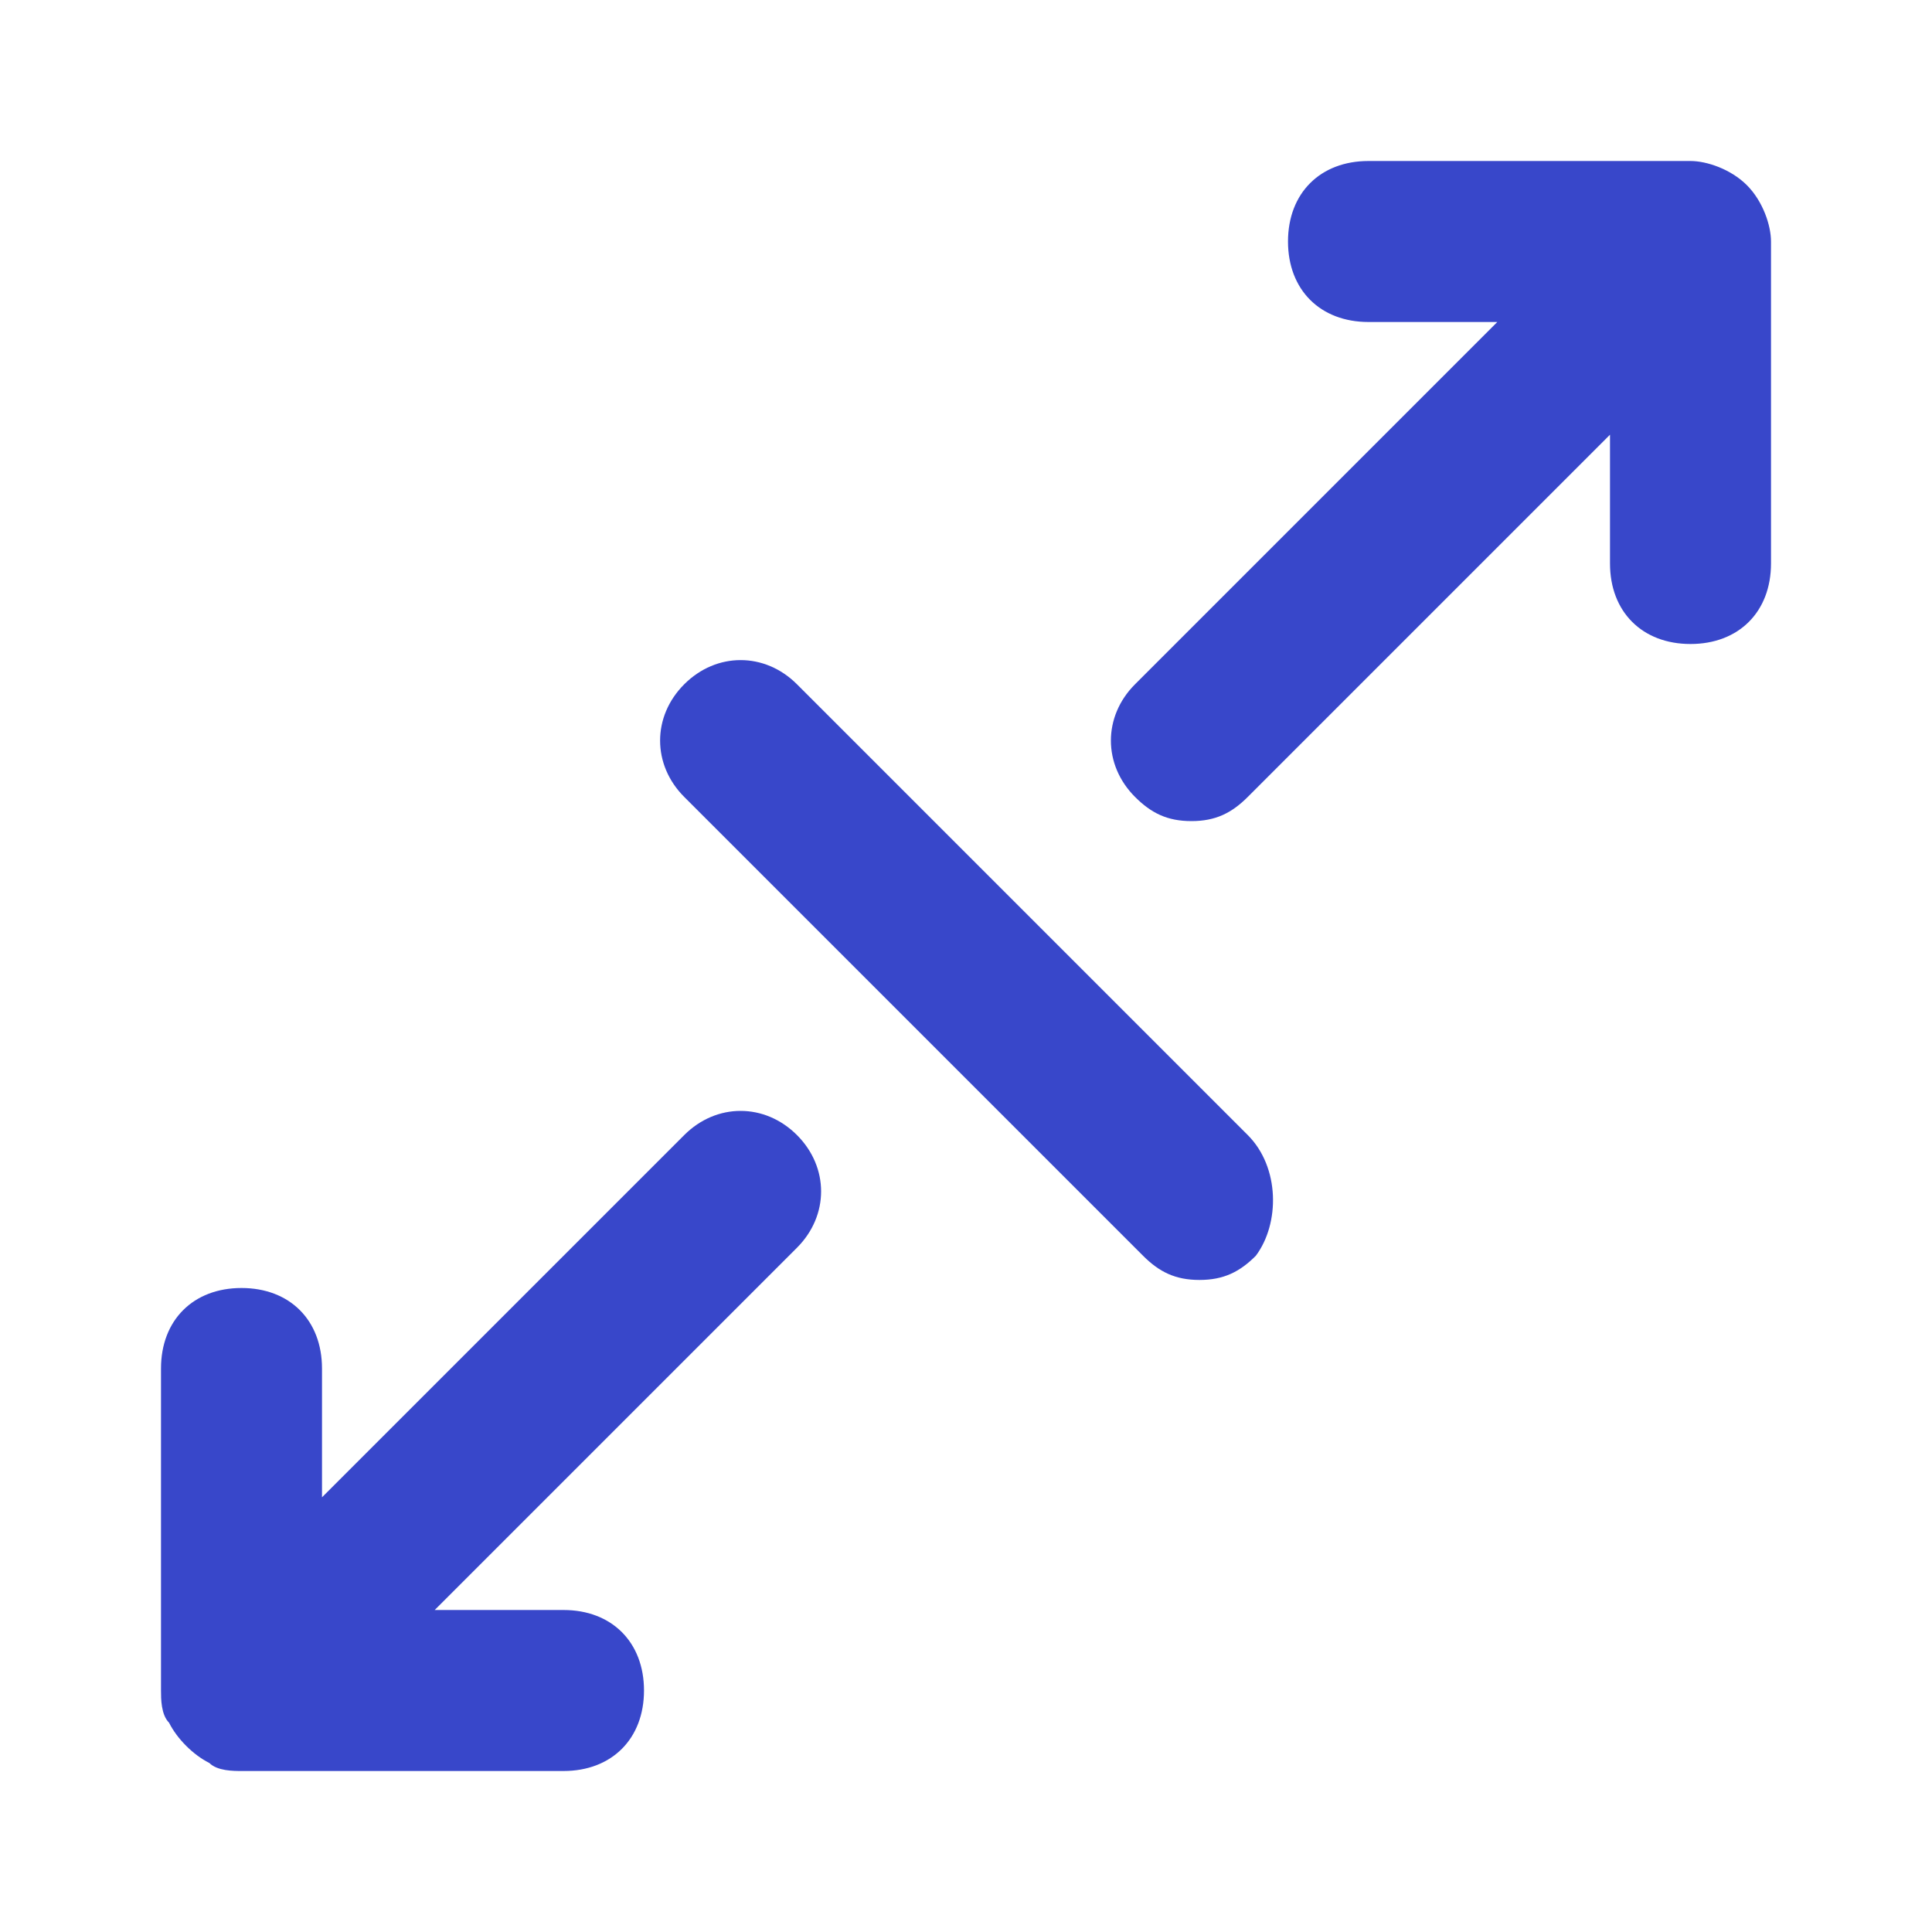 <?xml version="1.0" encoding="UTF-8"?> <svg xmlns="http://www.w3.org/2000/svg" width="18" height="18" viewBox="0 0 18 18" fill="none"><path d="M6.375 10.575L3 13.95V12.75C3 12.3 2.7 12 2.25 12C1.8 12 1.5 12.3 1.5 12.75V15.75C1.5 15.825 1.5 15.975 1.575 16.05C1.65 16.2 1.8 16.35 1.95 16.425C2.025 16.5 2.175 16.5 2.25 16.5H5.25C5.7 16.5 6 16.2 6 15.75C6 15.3 5.7 15 5.25 15H4.05L7.425 11.625C7.725 11.325 7.725 10.875 7.425 10.575C7.125 10.275 6.675 10.275 6.375 10.575ZM16.275 1.725C16.125 1.575 15.9 1.5 15.75 1.5H12.75C12.3 1.5 12 1.8 12 2.25C12 2.7 12.3 3 12.75 3H13.95L10.575 6.375C10.275 6.675 10.275 7.125 10.575 7.425C10.725 7.575 10.875 7.65 11.1 7.65C11.325 7.65 11.475 7.575 11.625 7.425L15 4.05V5.25C15 5.7 15.3 6 15.75 6C16.2 6 16.5 5.7 16.5 5.25V2.25C16.5 2.1 16.425 1.875 16.275 1.725ZM11.625 10.575L7.425 6.375C7.125 6.075 6.675 6.075 6.375 6.375C6.075 6.675 6.075 7.125 6.375 7.425L10.65 11.7C10.8 11.85 10.95 11.925 11.175 11.925C11.4 11.925 11.55 11.85 11.7 11.7C11.925 11.4 11.925 10.875 11.625 10.575Z" fill="#3847CA"></path></svg> 